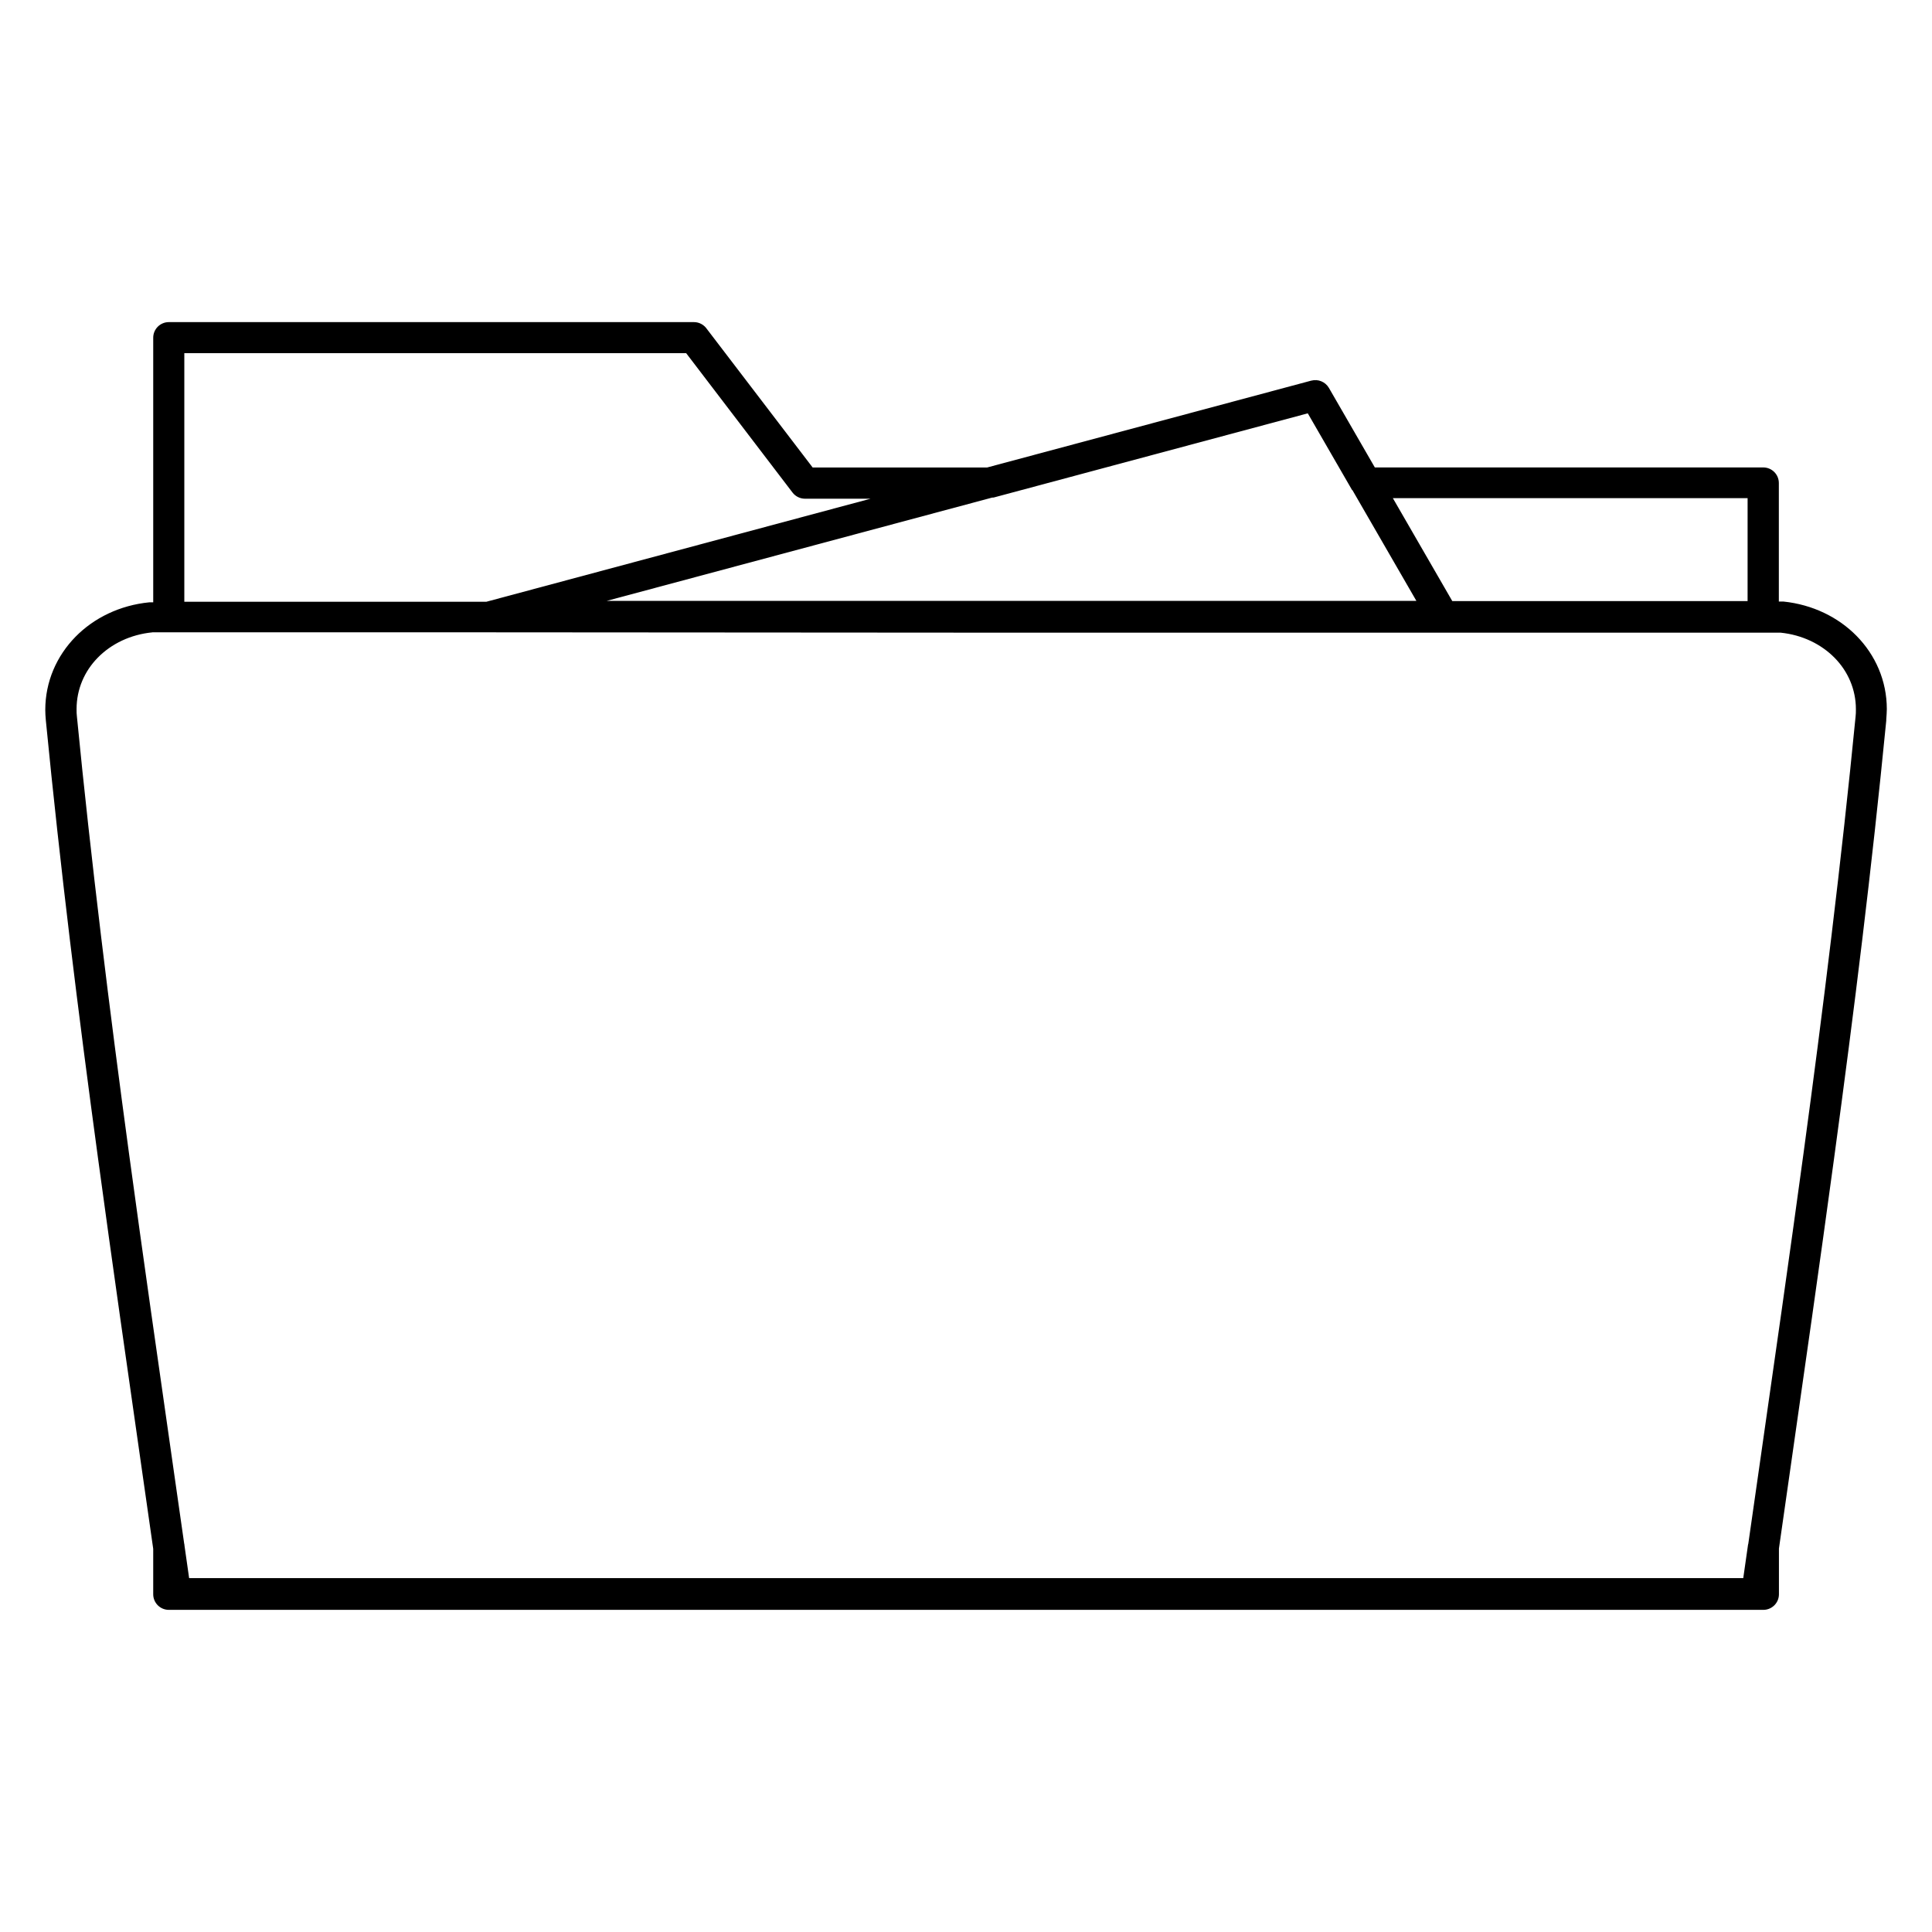 <?xml version="1.0" encoding="UTF-8"?>
<!-- Uploaded to: SVG Repo, www.svgrepo.com, Generator: SVG Repo Mixer Tools -->
<svg fill="#000000" width="800px" height="800px" version="1.1" viewBox="144 144 512 512" xmlns="http://www.w3.org/2000/svg">
 <path d="m359.36 267.89h46.234l85.93-23.027v0.008c1.758-0.477 3.684 0.297 4.637 1.902l12.184 21.102h102.93c2.281 0 4.137 1.844 4.137 4.137v31.406h1.246c7.703 0.805 14.484 4.148 19.352 9.102 5.004 5.098 8.016 11.891 8.016 19.391 0 0.805-0.078 1.754-0.148 2.766v0.297c-1.926 19.648-4.059 38.953-6.352 57.957-2.289 19.055-4.82 38.473-7.481 58.074-3.867 28.5-7.832 56.059-11.777 83.594l-2.832 19.781v12.113c0 2.289-1.855 4.137-4.137 4.137h-422.56c-2.281 0-4.137-1.844-4.137-4.137v-12.039l-2.828-19.75c-3.945-27.539-7.91-55.098-11.777-83.594-2.664-19.605-5.188-39.012-7.484-58.074-2.289-19.07-4.441-38.418-6.367-58.133-0.094-1.012-0.148-1.965-0.148-2.766 0-7.5 3.016-14.289 8.016-19.391 4.91-5 11.766-8.359 19.559-9.125h1.031v-70.121c0-2.289 1.855-4.137 4.137-4.137h139.16c1.438 0 2.699 0.742 3.445 1.844zm15.348 8.273h-17.383c-1.242 0-2.469-0.566-3.277-1.605l-28.211-36.969h-132.99v65.883h80.039zm32.465-0.297h-0.242l-102.13 27.367h214.55l-16.953-29.355h-0.078l-11.746-20.34-83.203 22.301zm-133.77 35.707h-86.469-2.551v0.008c-5.793 0.566-10.867 3.031-14.469 6.703-3.508 3.574-5.621 8.344-5.621 13.605 0 0.742 0 1.398 0.086 1.965 1.852 18.984 4.012 38.355 6.367 57.957 2.359 19.613 4.867 38.906 7.453 57.945 3.699 27.207 7.742 55.379 11.777 83.527l2.824 19.719c0.078 0.297 0.078 0.418 0.094 0.625l1.227 8.594h411.86l1.262-8.84 0.078-0.297 2.84-19.84c4.035-28.148 8.078-56.32 11.777-83.523 2.586-19.043 5.094-38.32 7.449-57.949 2.356-19.57 4.504-38.902 6.359-57.852 0.078-0.566 0.086-1.219 0.086-1.965 0-5.262-2.113-10.031-5.621-13.605-3.582-3.648-8.621-6.113-14.379-6.691h-0.109-2.582-213.06zm333.73-35.559h-94.012l15.754 27.285h78.254z" fill-rule="evenodd"/>
</svg>